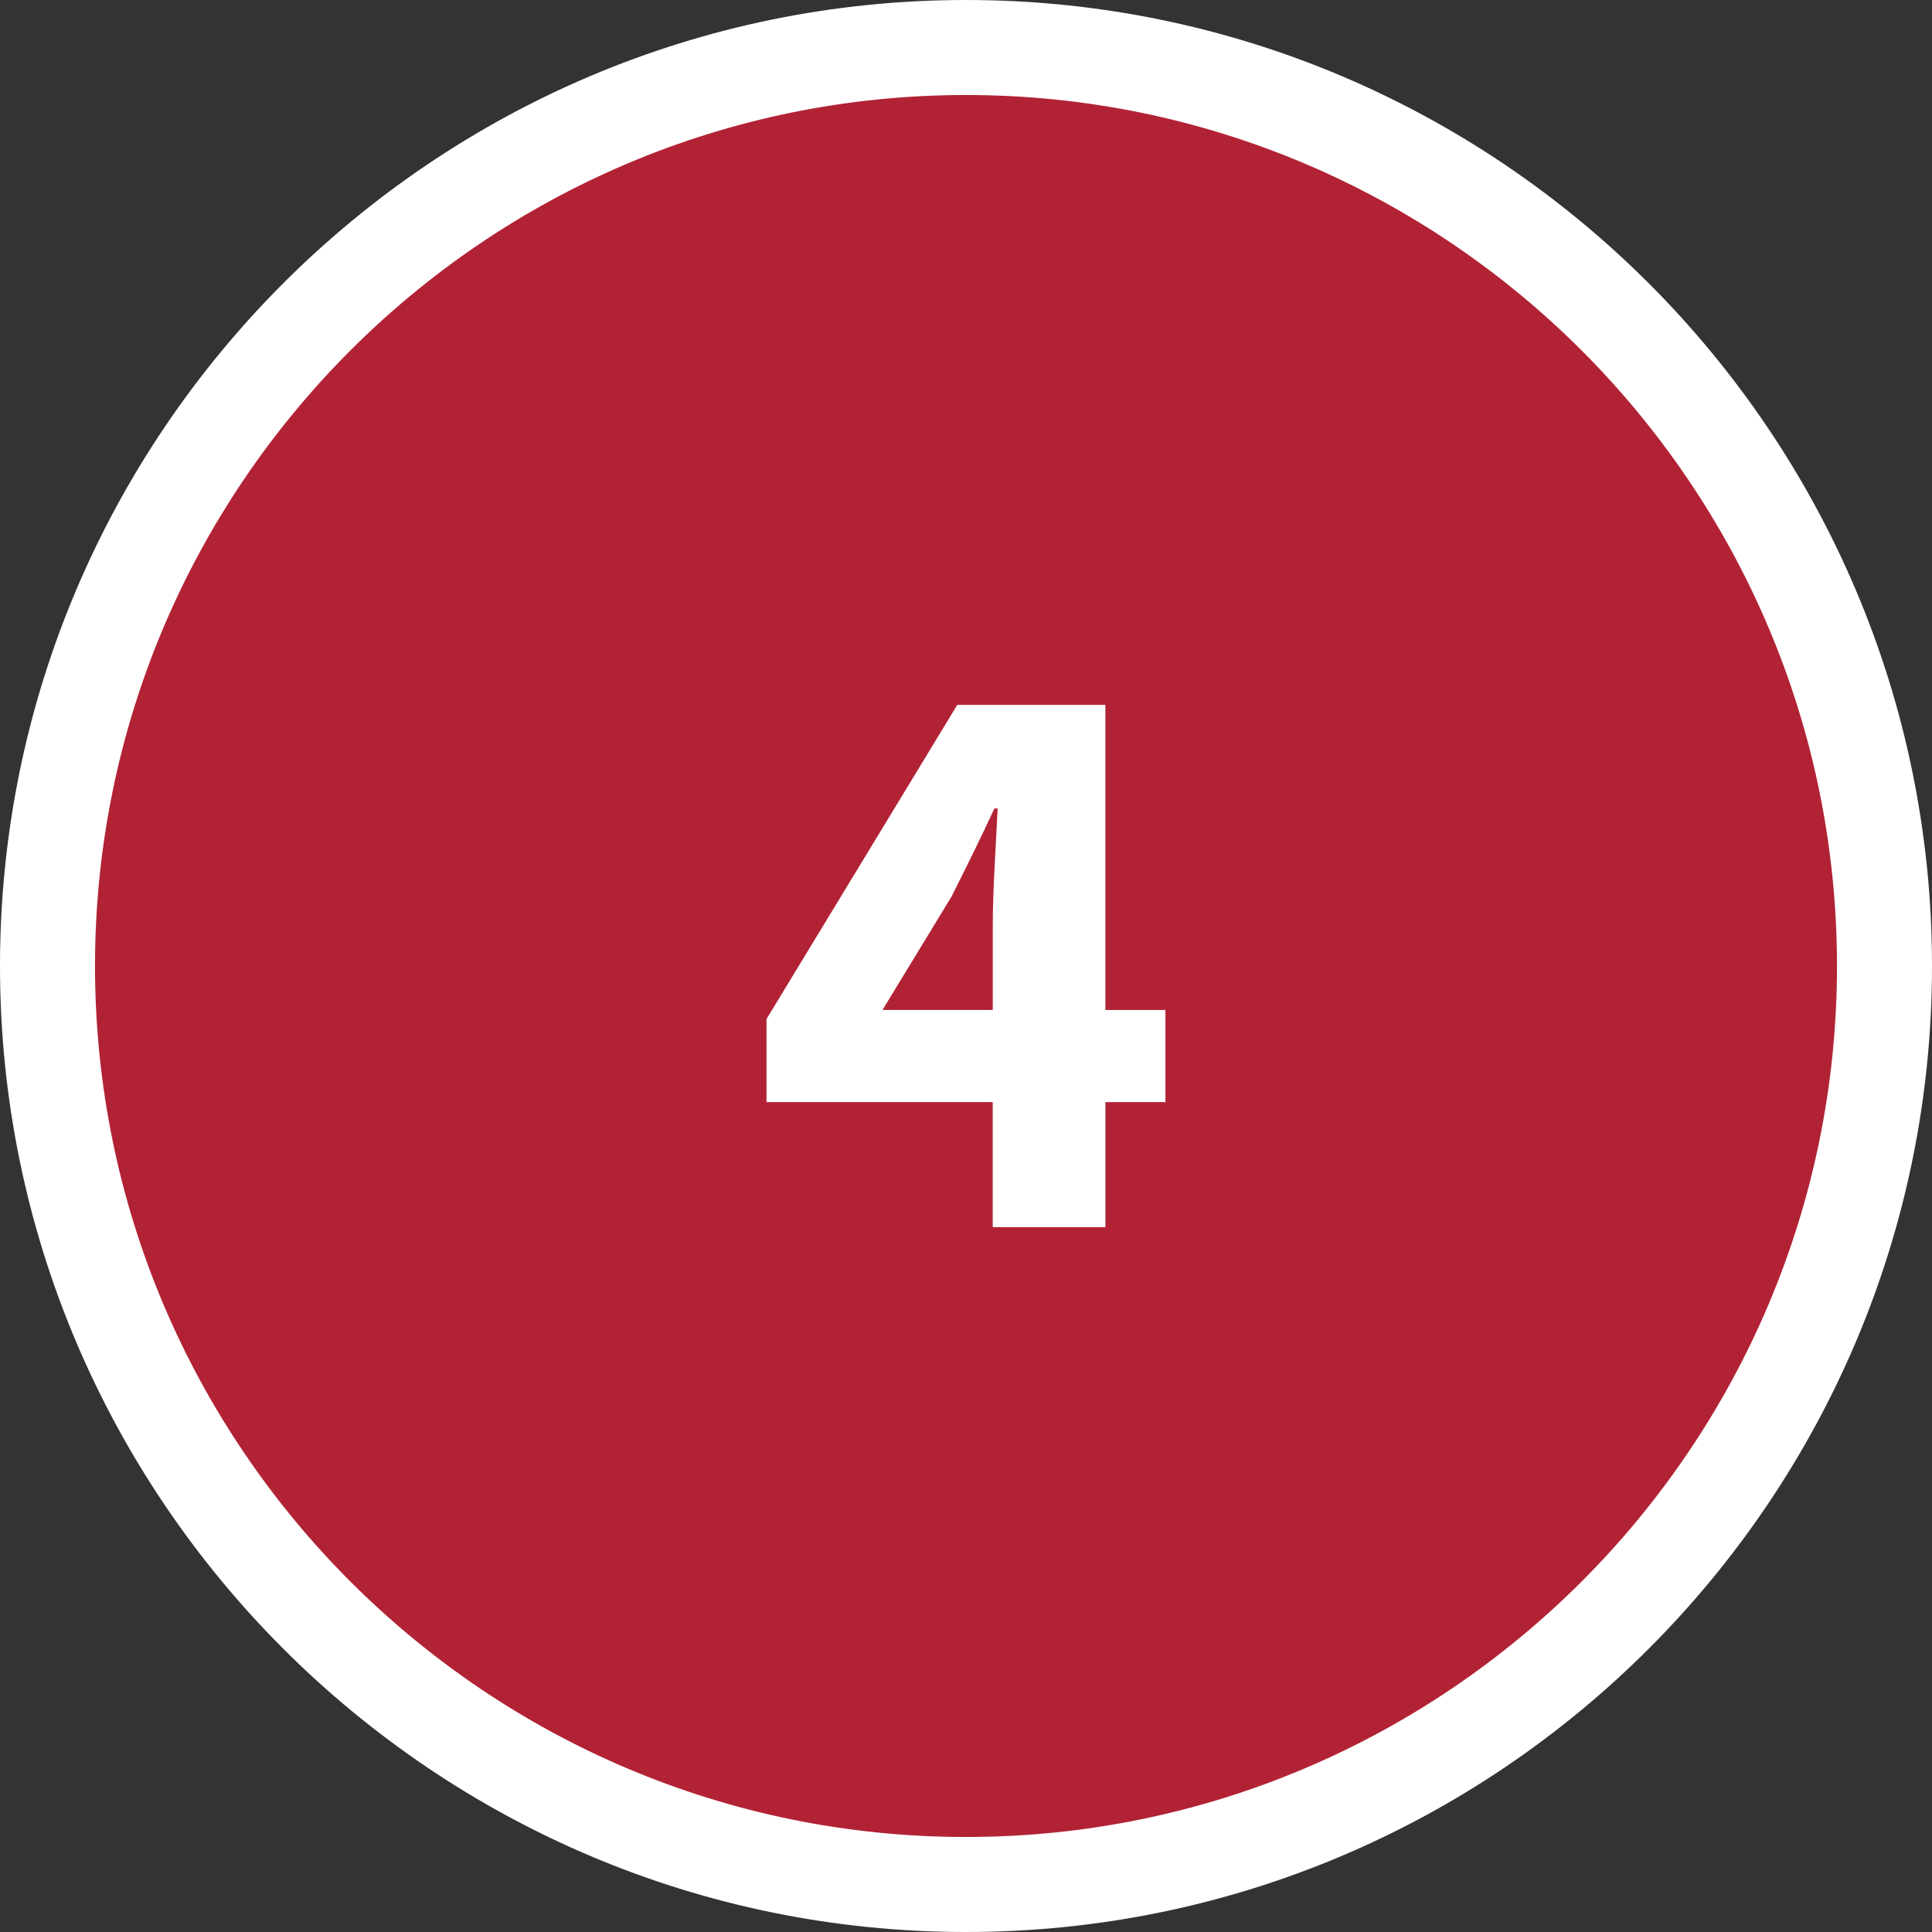 <?xml version="1.0" encoding="UTF-8"?> <svg xmlns="http://www.w3.org/2000/svg" id="a" viewBox="0 0 61 61"><rect x="0" y="0" width="61" height="61" fill="#333333" stroke="none"/><defs><style>.b{fill:#fff;}.c{fill:#b22235;}</style></defs><circle class="c" cx="30.5" cy="30.5" r="29"></circle><path class="b" d="M30.5,61C13.683,61,0,47.317,0,30.5S13.683,0,30.5,0s30.5,13.683,30.5,30.5-13.683,30.5-30.5,30.5ZM30.5,3C15.337,3,3,15.337,3,30.5s12.337,27.5,27.5,27.5,27.5-12.337,27.5-27.5S45.663,3,30.5,3Z"></path><path class="b" d="M36.798,34.798h-1.896v3.947h-3.558v-3.947h-7.143v-2.623l6.025-9.921h4.675v9.635h1.896v2.909ZM31.345,31.889v-2.675c0-1.064.104-2.649.155-3.688h-.104c-.416.909-.883,1.844-1.351,2.779l-2.182,3.583h3.48Z"></path></svg> 